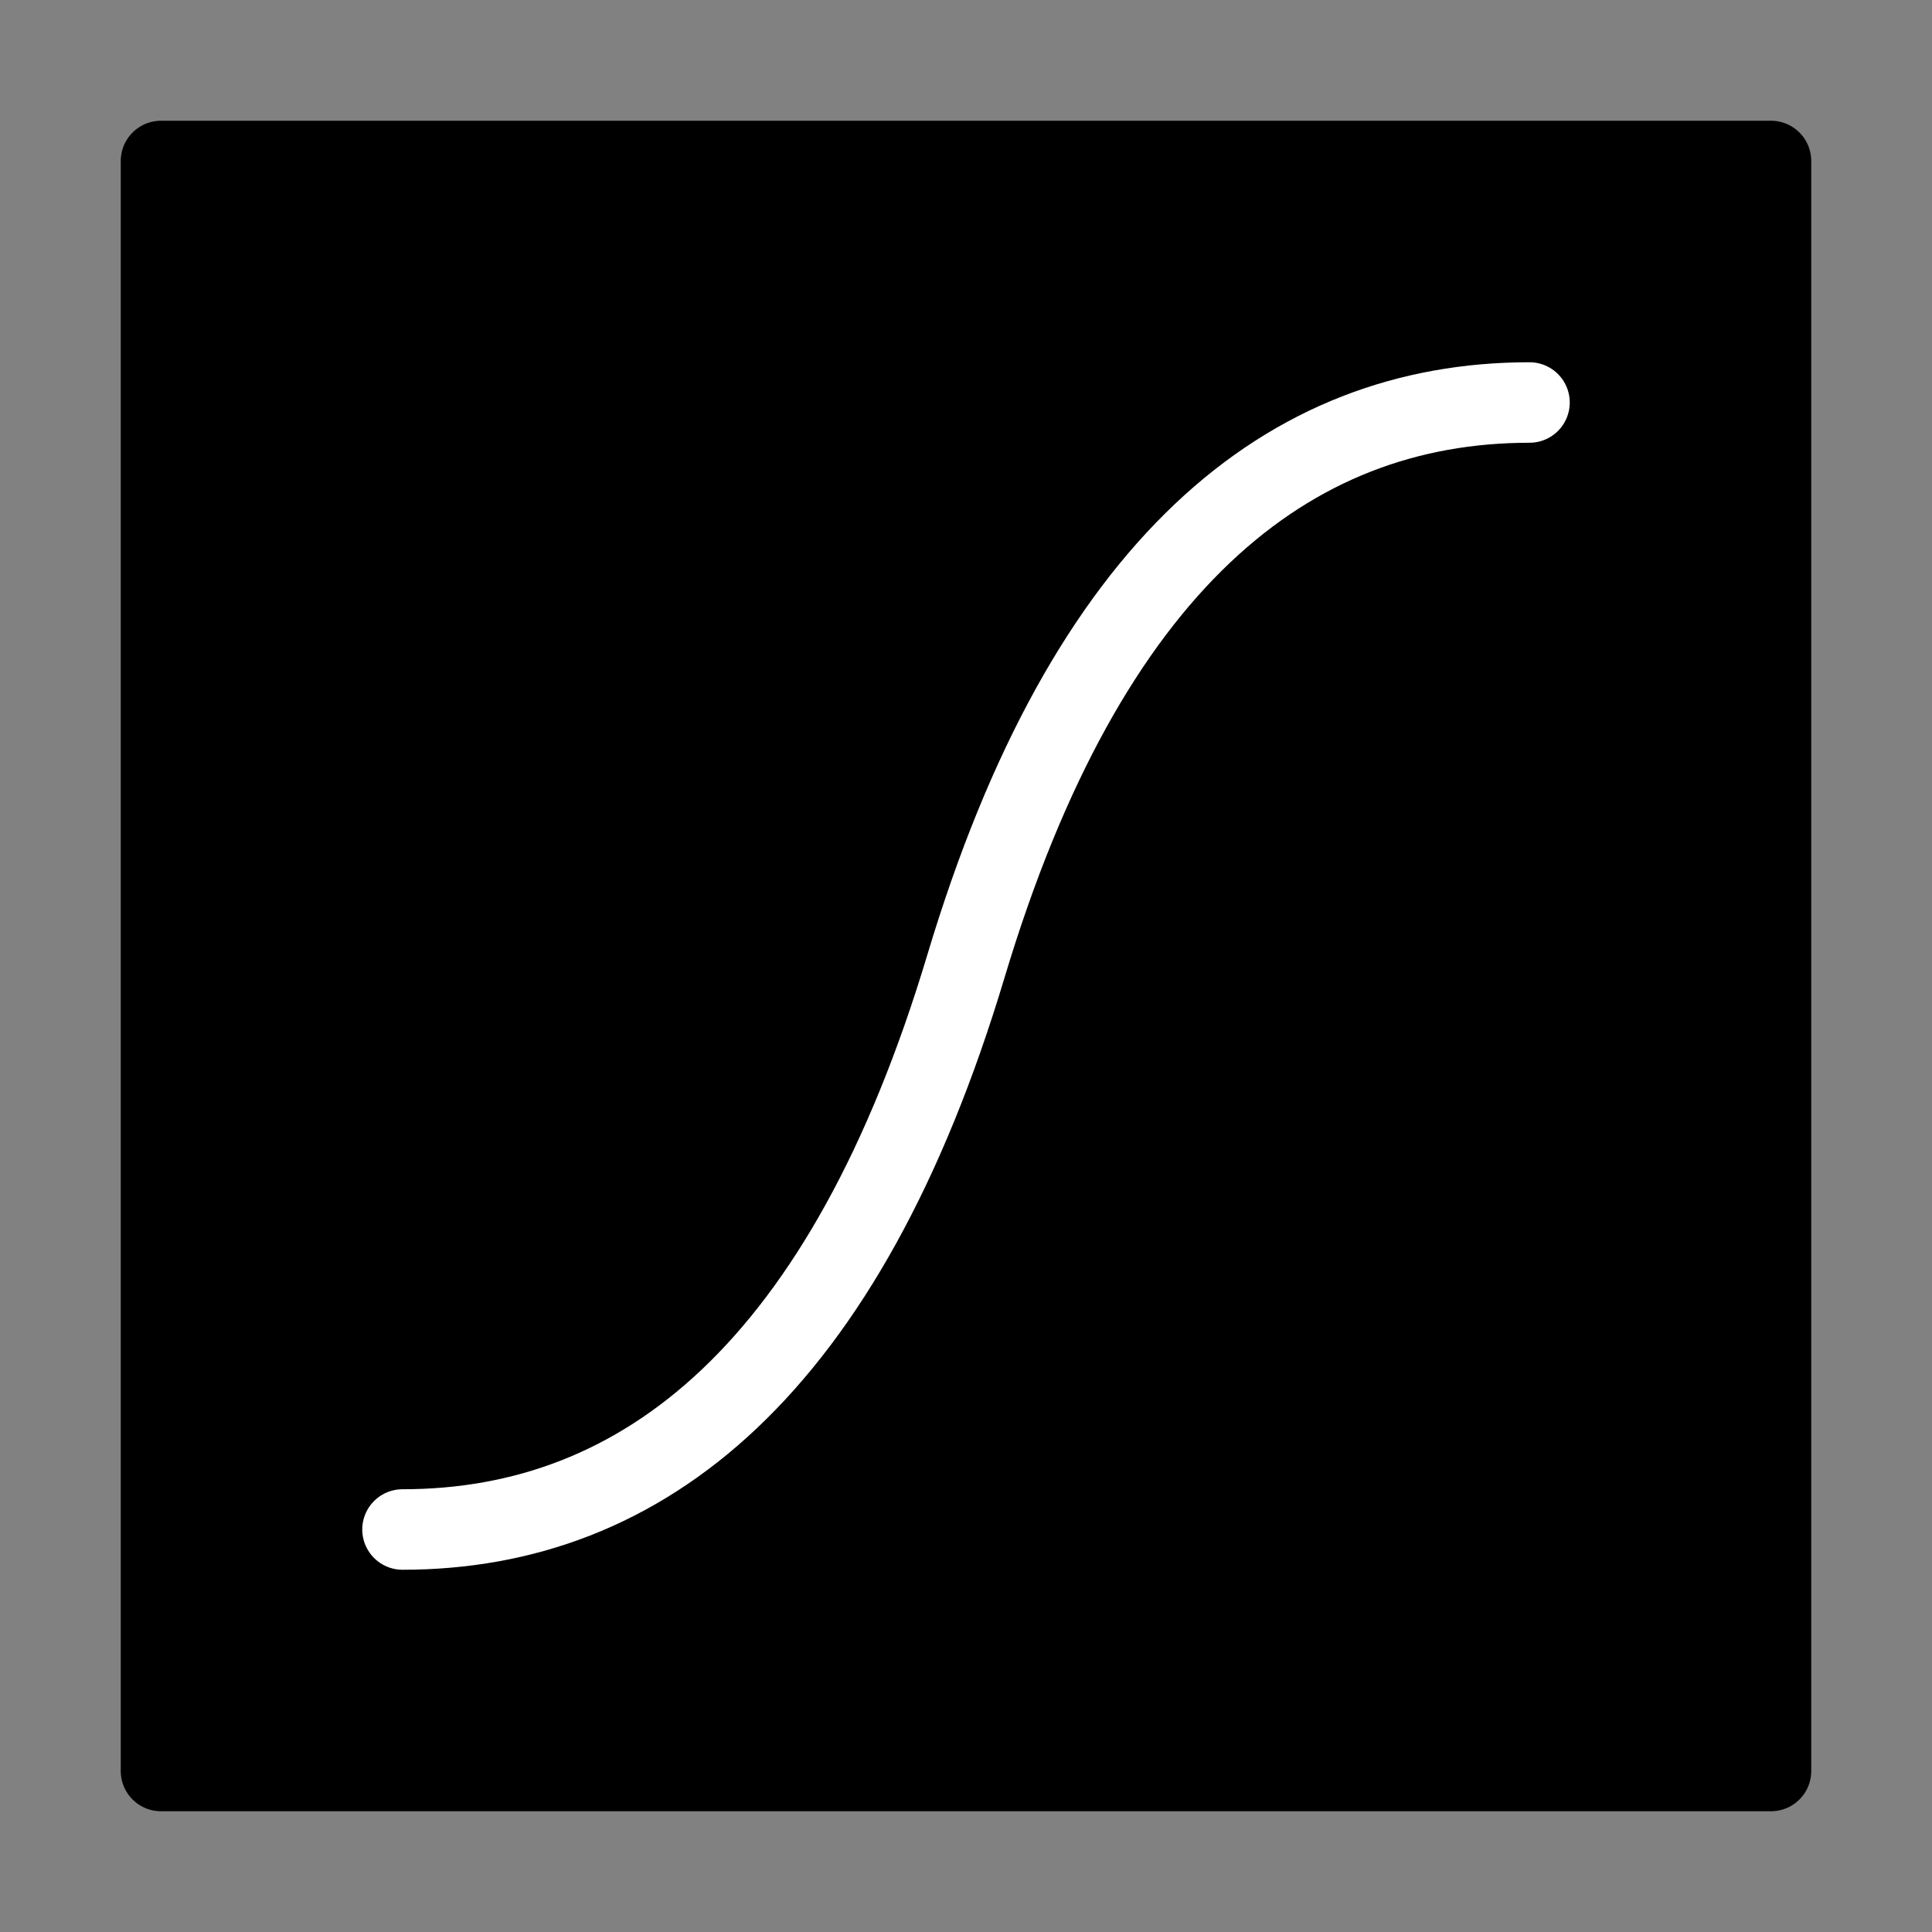 <svg viewBox="0 0 48 48" fill="none" xmlns="http://www.w3.org/2000/svg"><rect x="0" y="0" width="48" height="48" fill="#808080" stroke="none"/><rect width="48" height="48" fill="white" fill-opacity="0.01"/><rect x="4" y="4" width="40" height="40" fill="currentColor" stroke="currentColor" stroke-width="2" stroke-linejoin="round"/><path d="M38 10C32 10 27 14 24 24C21 34 16 38 10 38" stroke="#fff" stroke-width="2" stroke-linecap="round" stroke-linejoin="round"/></svg>